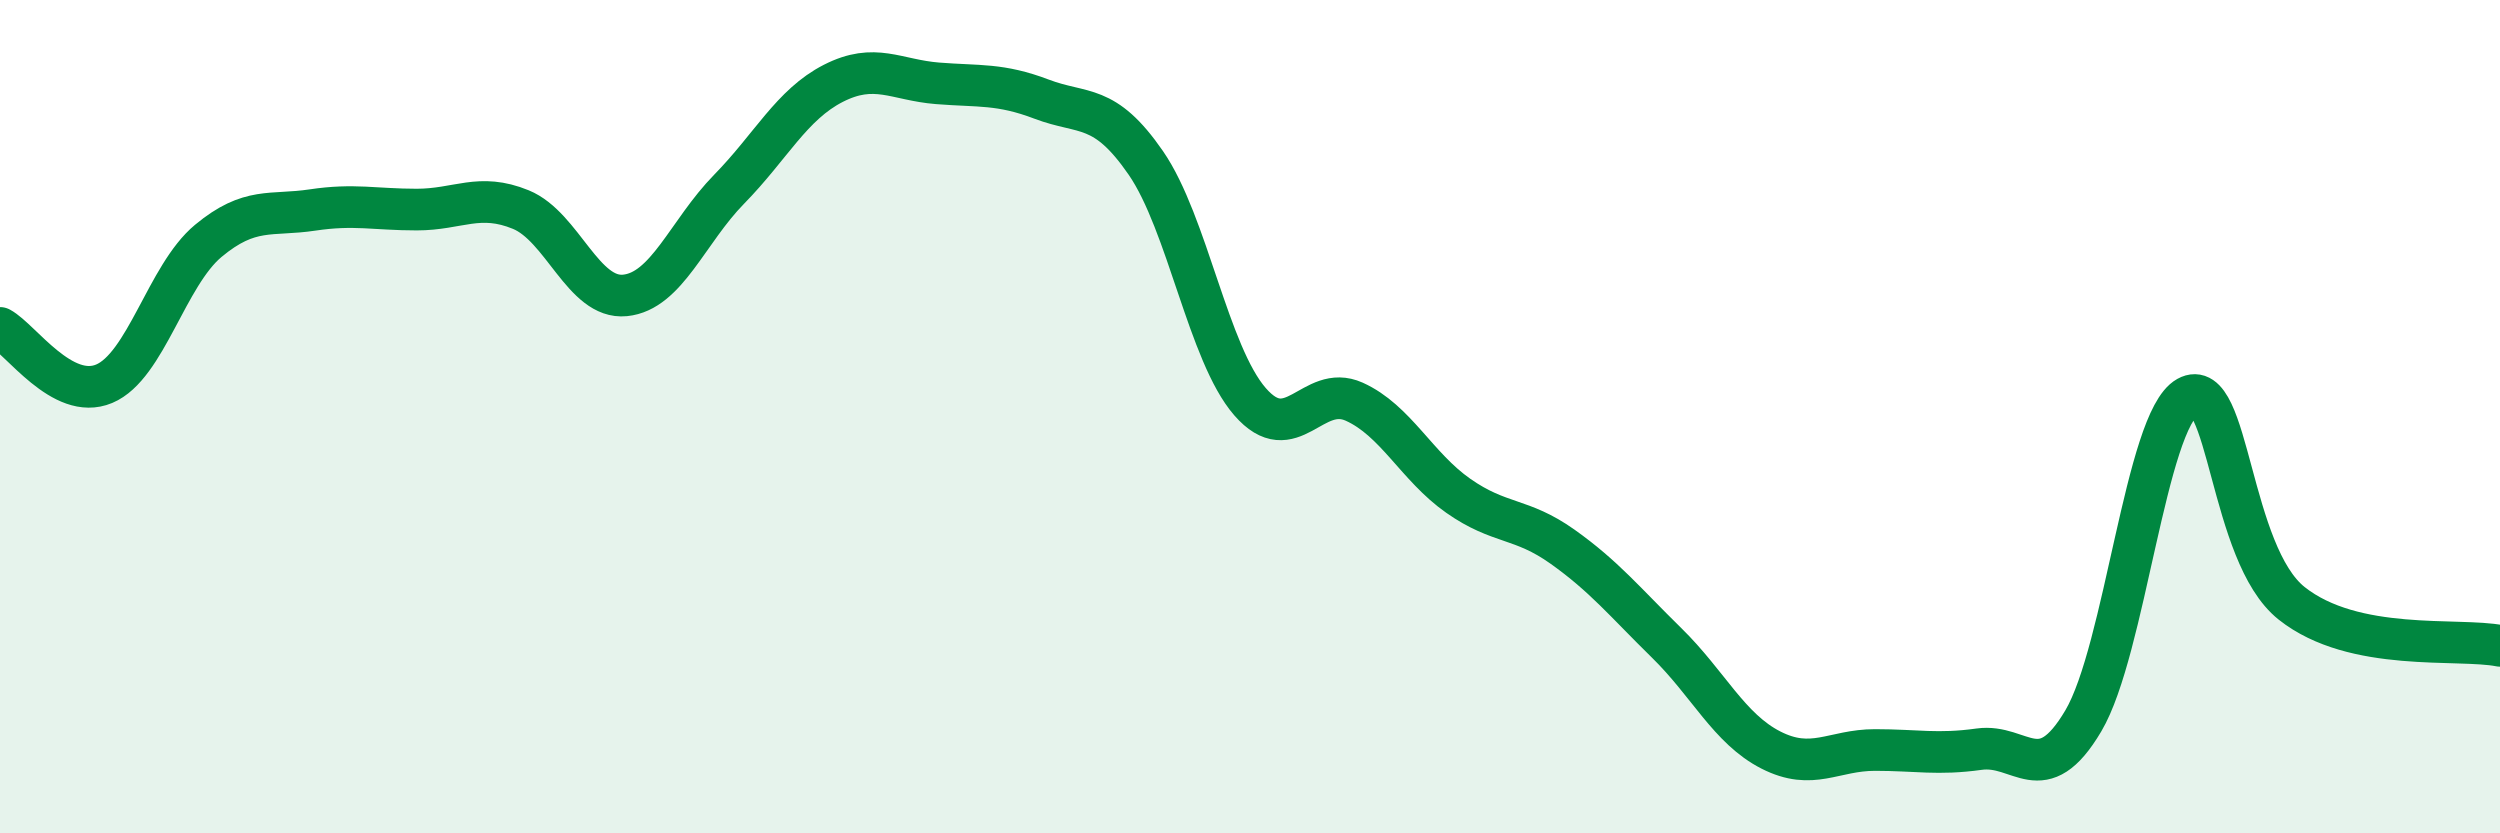 
    <svg width="60" height="20" viewBox="0 0 60 20" xmlns="http://www.w3.org/2000/svg">
      <path
        d="M 0,7.87 C 0.5,8.14 1.5,9.63 2.5,9.21 C 3.5,8.79 4,6.61 5,5.78 C 6,4.95 6.5,5.19 7.5,5.04 C 8.5,4.89 9,5.03 10,5.03 C 11,5.03 11.5,4.62 12.5,5.03 C 13.5,5.44 14,7.19 15,7.09 C 16,6.99 16.5,5.56 17.5,4.54 C 18.5,3.52 19,2.51 20,2 C 21,1.49 21.5,1.92 22.5,2 C 23.5,2.08 24,2 25,2.38 C 26,2.76 26.5,2.46 27.5,3.91 C 28.5,5.36 29,8.49 30,9.64 C 31,10.79 31.5,9.19 32.5,9.64 C 33.5,10.09 34,11.2 35,11.9 C 36,12.6 36.5,12.41 37.5,13.12 C 38.5,13.83 39,14.45 40,15.43 C 41,16.41 41.5,17.49 42.5,18 C 43.5,18.51 44,18 45,18 C 46,18 46.5,18.12 47.5,17.98 C 48.5,17.84 49,18.99 50,17.3 C 51,15.61 51.5,10.09 52.5,9.53 C 53.5,8.97 53.5,13.29 55,14.48 C 56.5,15.67 59,15.3 60,15.5L60 20L0 20Z"
        fill="#008740"
        opacity="0.1"
        stroke-linecap="round"
        stroke-linejoin="round"
      />
      <path
        d="M 0,7.87 C 0.5,8.14 1.5,9.63 2.5,9.21 C 3.5,8.79 4,6.61 5,5.78 C 6,4.95 6.5,5.19 7.5,5.04 C 8.5,4.89 9,5.03 10,5.03 C 11,5.03 11.5,4.62 12.5,5.03 C 13.5,5.44 14,7.19 15,7.09 C 16,6.99 16.5,5.56 17.5,4.54 C 18.5,3.52 19,2.51 20,2 C 21,1.49 21.5,1.92 22.5,2 C 23.5,2.08 24,2 25,2.38 C 26,2.76 26.5,2.46 27.5,3.91 C 28.5,5.36 29,8.49 30,9.64 C 31,10.79 31.5,9.19 32.5,9.64 C 33.5,10.09 34,11.2 35,11.9 C 36,12.6 36.5,12.41 37.5,13.12 C 38.5,13.83 39,14.45 40,15.43 C 41,16.41 41.5,17.49 42.5,18 C 43.5,18.51 44,18 45,18 C 46,18 46.5,18.12 47.5,17.98 C 48.5,17.84 49,18.99 50,17.3 C 51,15.61 51.5,10.09 52.5,9.53 C 53.5,8.97 53.5,13.29 55,14.48 C 56.5,15.67 59,15.3 60,15.5"
        stroke="#008740"
        stroke-width="1"
        fill="none"
        stroke-linecap="round"
        stroke-linejoin="round"
      />
    </svg>
  